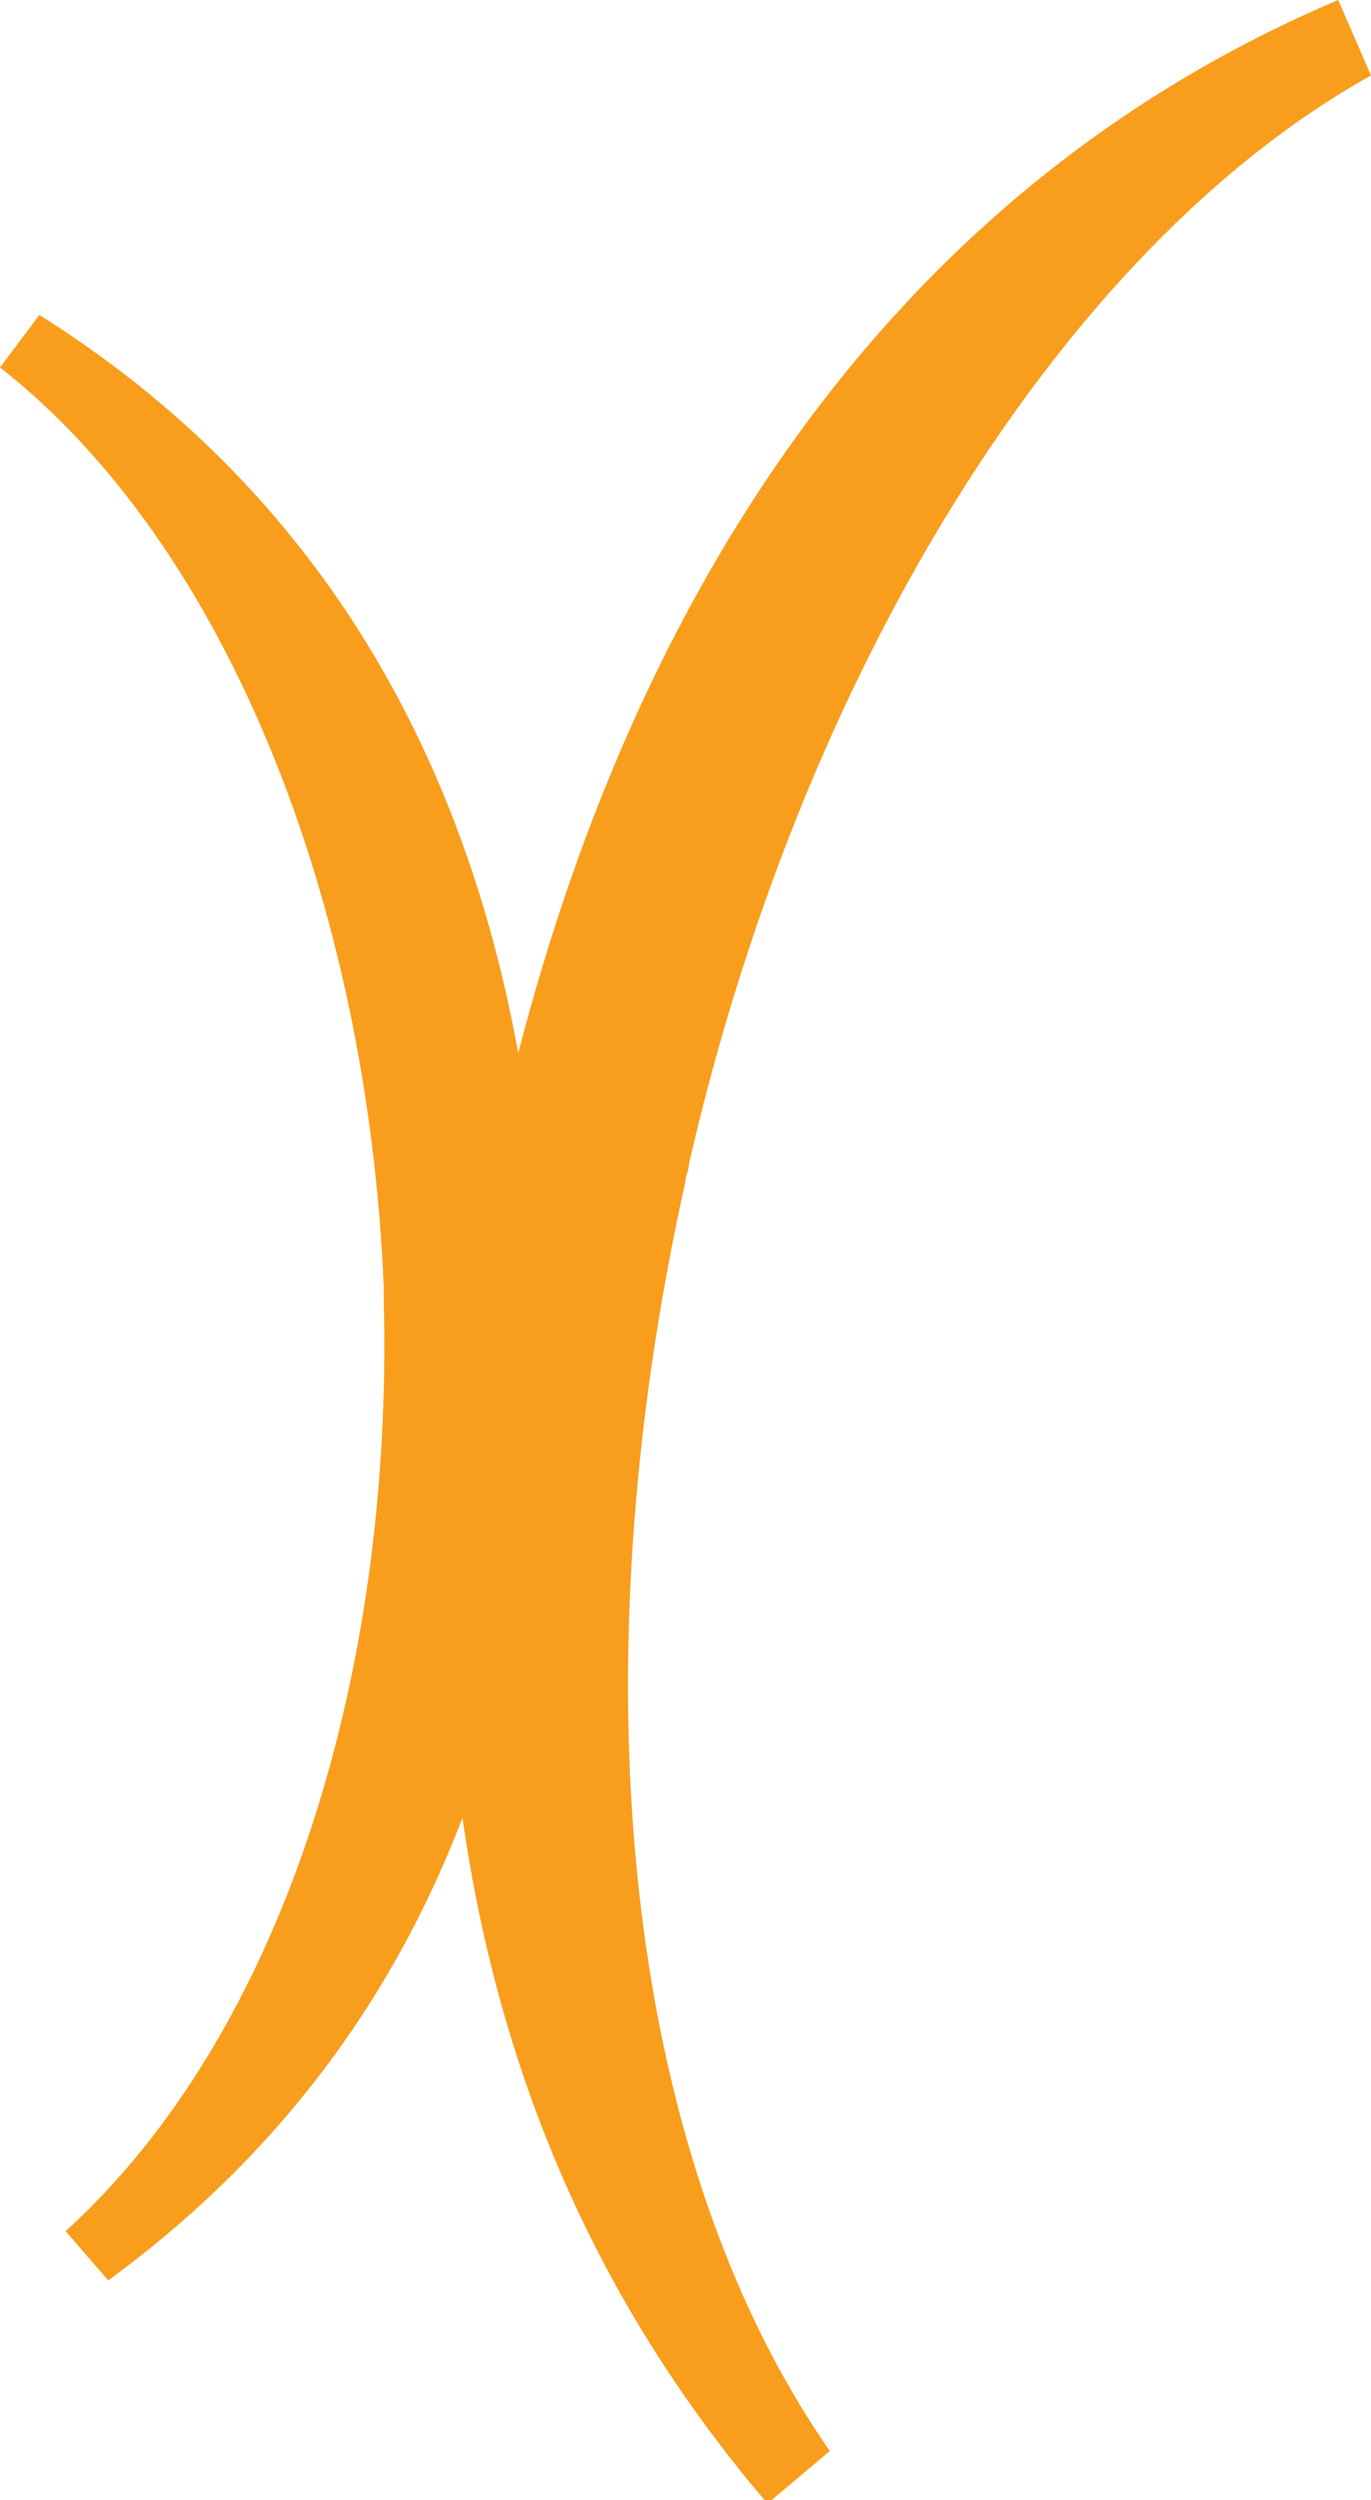 <?xml version="1.0" encoding="utf-8"?>
<!-- Generator: Adobe Illustrator 27.0.1, SVG Export Plug-In . SVG Version: 6.00 Build 0)  -->
<svg version="1.1" id="Layer_1" xmlns="http://www.w3.org/2000/svg" xmlns:xlink="http://www.w3.org/1999/xlink" x="0px" y="0px"
	 viewBox="0 0 41.8 76.2" style="enable-background:new 0 0 41.8 76.2;" xml:space="preserve">
<style type="text/css">
	.st0{fill:#F99D1C;}
</style>
<path class="st0" d="M41.8,2.3L40.8,0c-13.2,5.6-21.2,17.4-25,32.1C14.1,22.7,9.5,14.8,1.2,9.6L0,11.2c6.9,5.4,11.2,16.3,11.7,28
	c0,0.1,0,0.2,0,0.4C12,51.1,8.6,62,2,68l1.3,1.5c5.2-3.8,8.7-8.6,10.8-14.1c1.1,7.7,4,14.7,9.3,20.9l1.9-1.6
	c-6.4-9.2-7.7-23.9-4.4-38.7c0-0.2,0.1-0.3,0.1-0.5C24.4,20.6,32.3,7.6,41.8,2.3"/>
</svg>
